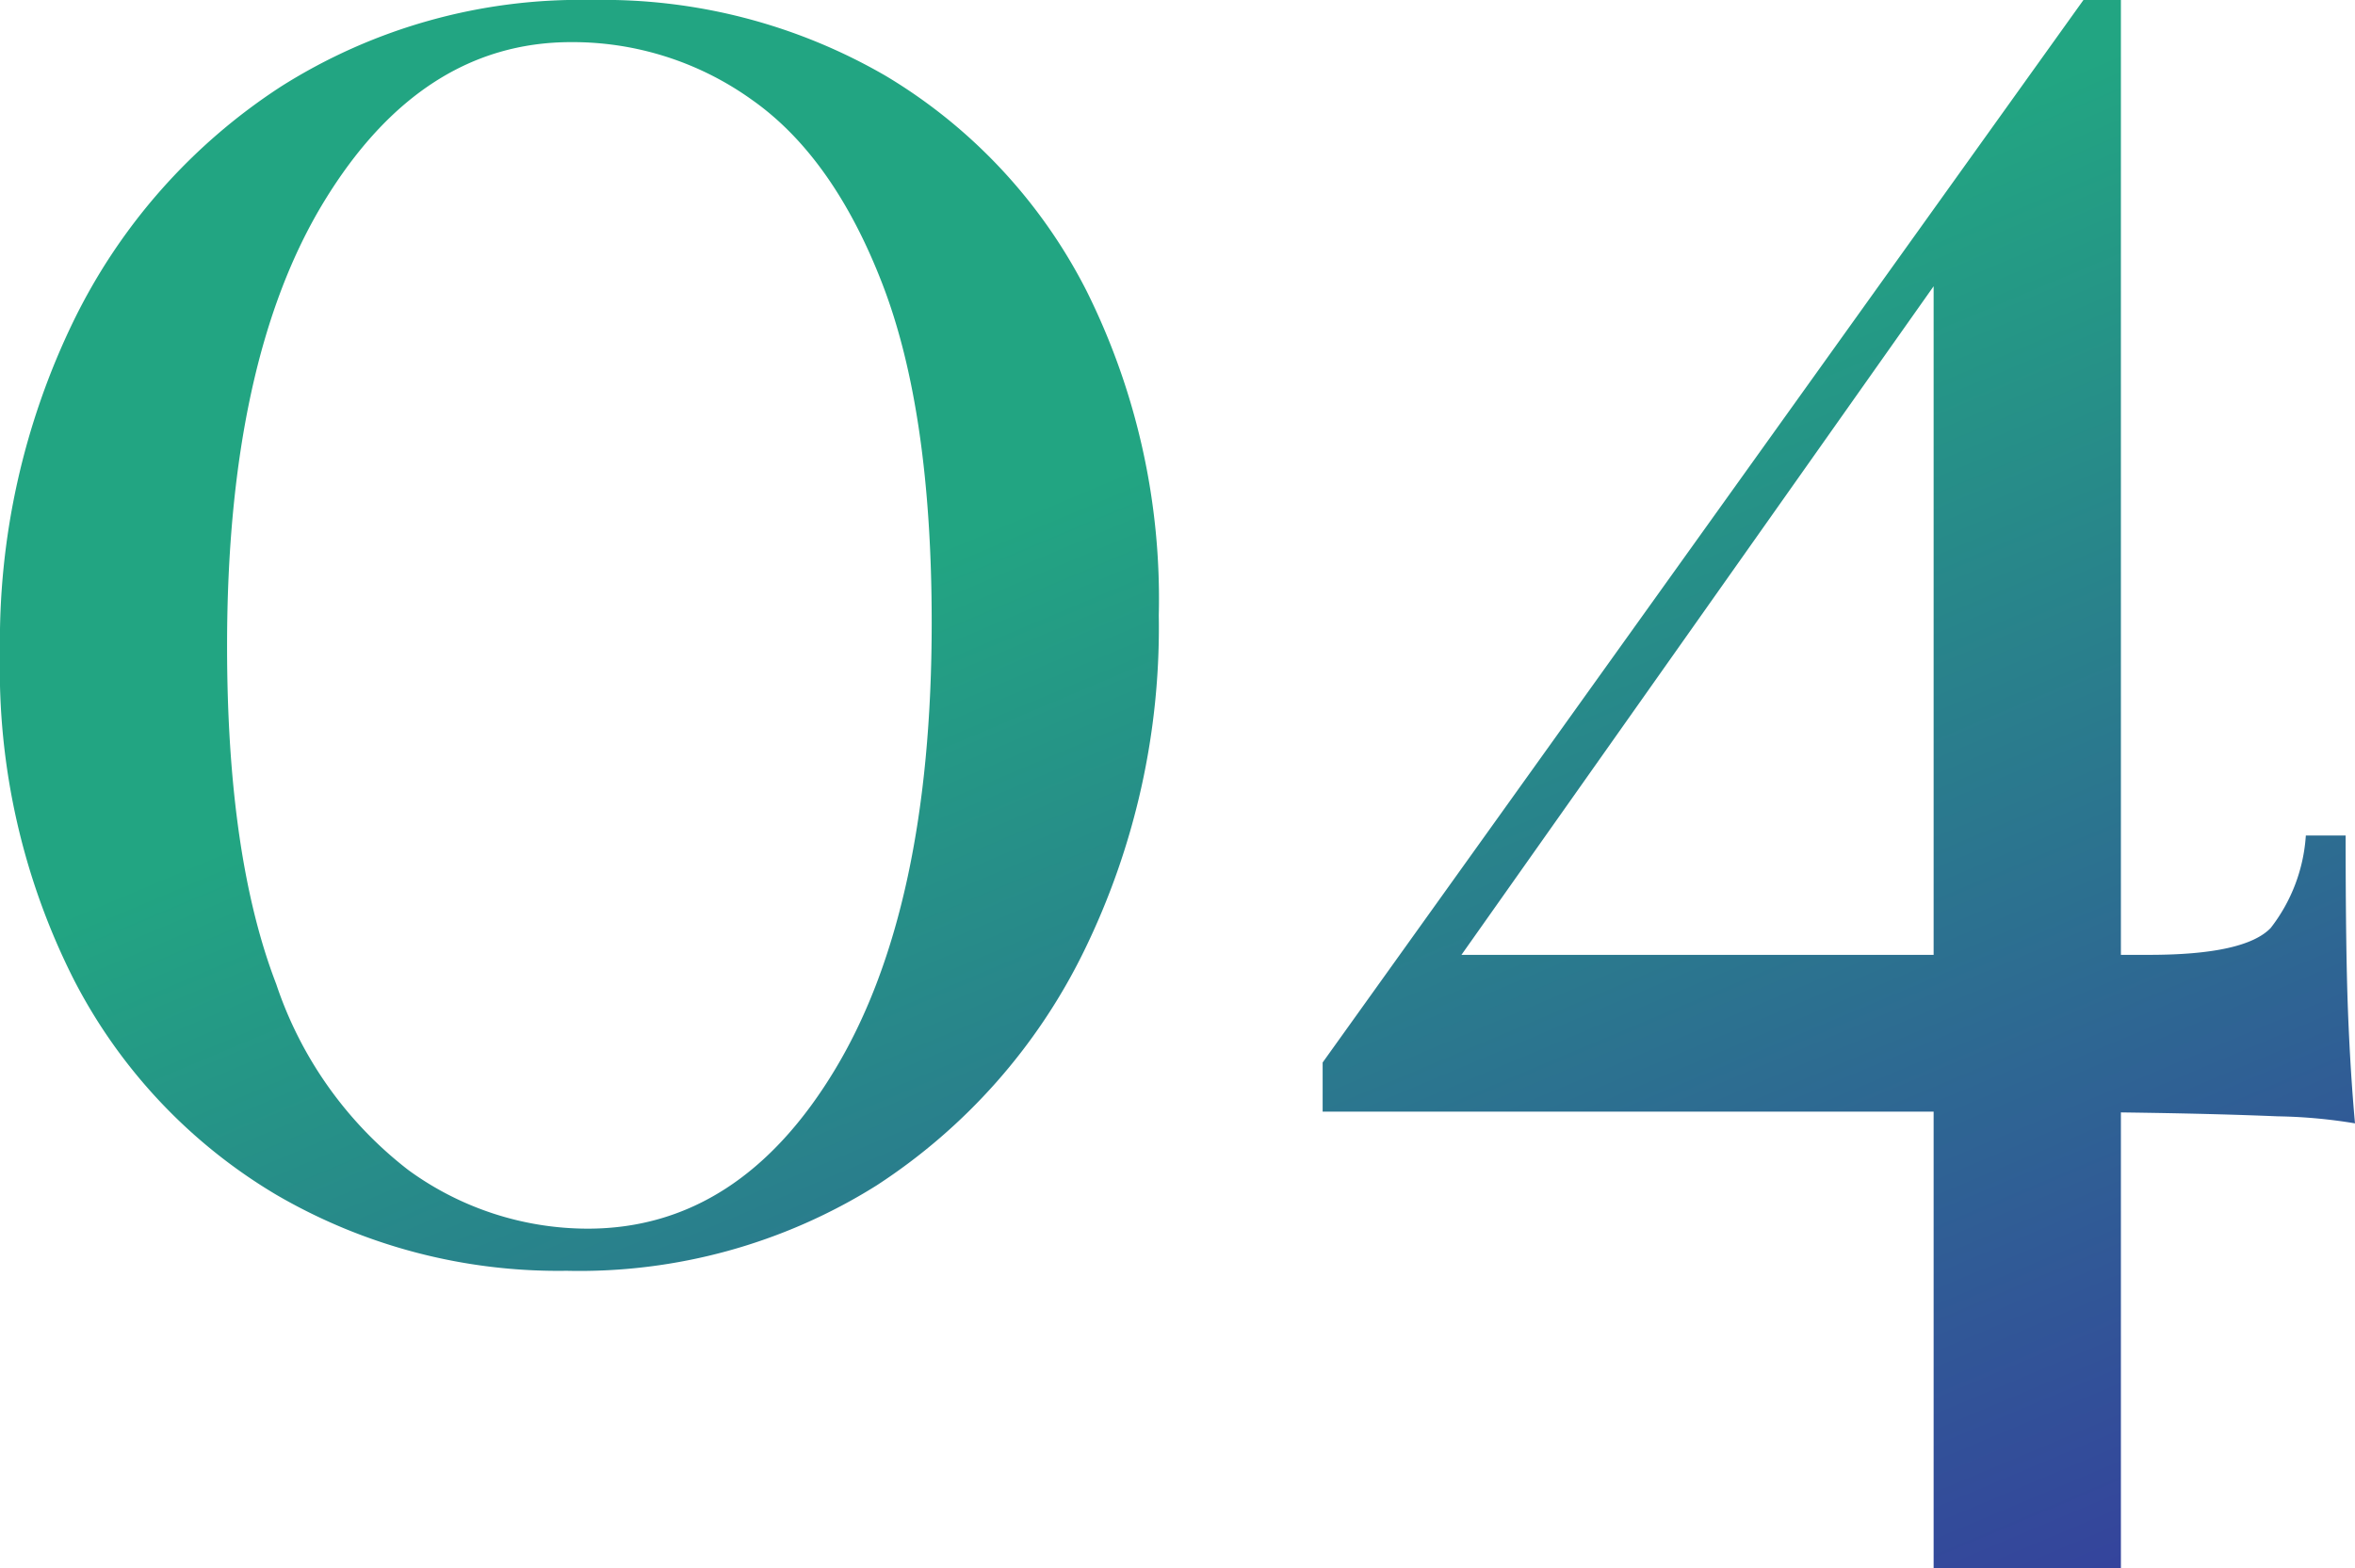 <svg xmlns="http://www.w3.org/2000/svg" width="100.6" height="67" viewBox="0 0 100.6 67"><defs><linearGradient id="a" x1=".387" y1=".214" x2=".636" y2=".883" gradientUnits="objectBoundingBox"><stop offset="0" stop-color="#22a582"/><stop offset="1" stop-color="#3b22a5"/></linearGradient></defs><path d="M-78.9-52.9a24.03 24.03 0 0112.55 3.25 22.673 22.673 0 018.55 9.15 29.487 29.487 0 013.1 13.9 31.442 31.442 0 01-3.2 14.35 25.05 25.05 0 01-8.85 10A23.875 23.875 0 01-80 1.4a23.911 23.911 0 01-12.4-3.25 22.827 22.827 0 01-8.65-9.2A29.4 29.4 0 01-104.2-25a31.315 31.315 0 013.15-14.2 25 25 0 018.85-10 23.879 23.879 0 0113.3-3.7zm-.9 1.8q-6.4 0-10.55 6.8t-4.15 19q0 9 2.1 14.45a16.713 16.713 0 005.65 7.95A13.03 13.03 0 00-79.1-.4q6.5 0 10.6-6.85t4.1-19.05q0-9-2.1-14.45t-5.6-7.9a13.136 13.136 0 00-7.7-2.45zm64.6-1.8l.4 2.6-28.1 39.8-.1-1.6h30.6q4.1 0 5.2-1.15a7.191 7.191 0 001.5-3.95H-4q0 4.9.1 7.5t.3 4.8a22.185 22.185 0 00-3.3-.3q-2.4-.1-5.5-.15t-6.1-.05h-29.2v-2.1zm1.6 0v67h-8v-56.4l6.4-10.6z" transform="translate(104.2 52.9)" fill="url(#a)"/></svg>